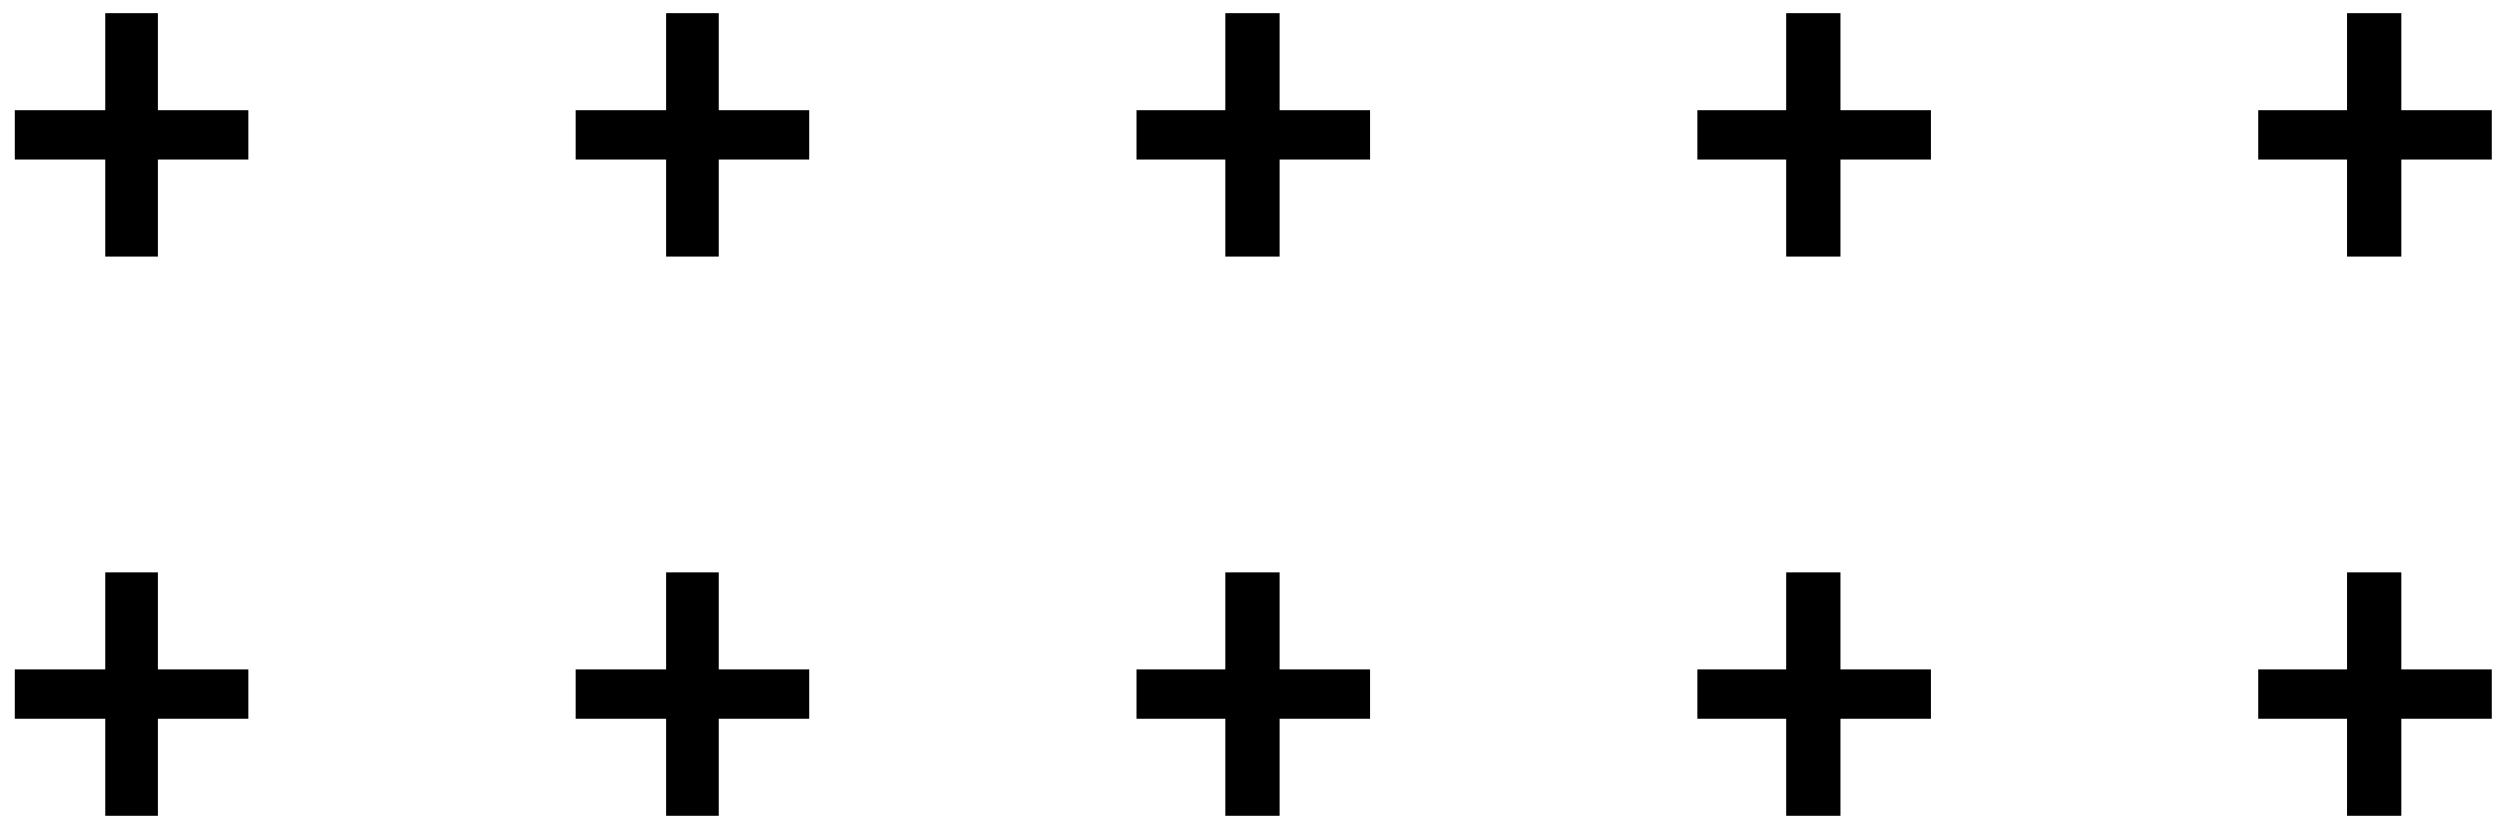 <svg xmlns="http://www.w3.org/2000/svg" id="Camada_1" viewBox="0 0 152 50"><polygon points="43.7 .8 40.5 .8 40.5 6.7 35 6.7 35 9.7 40.5 9.7 40.5 15.6 43.7 15.6 43.7 9.7 49.2 9.7 49.2 6.7 43.7 6.7 43.7 .8"></polygon><polygon points="77.8 34.8 74.5 34.8 74.5 40.7 69.1 40.7 69.1 43.7 74.5 43.7 74.5 49.6 77.8 49.6 77.8 43.7 83.3 43.7 83.3 40.7 77.8 40.7 77.8 34.8"></polygon><polygon points="43.7 34.8 40.5 34.8 40.5 40.7 35 40.7 35 43.7 40.5 43.7 40.5 49.6 43.7 49.6 43.7 43.7 49.2 43.7 49.2 40.7 43.7 40.7 43.7 34.8"></polygon><polygon points="9.6 .8 6.4 .8 6.4 6.7 .9 6.7 .9 9.7 6.4 9.7 6.4 15.6 9.6 15.6 9.6 9.7 15.1 9.7 15.1 6.7 9.6 6.7 9.6 .8"></polygon><polygon points="9.6 34.8 6.4 34.8 6.4 40.7 .9 40.7 .9 43.7 6.4 43.7 6.4 49.6 9.6 49.6 9.6 43.7 15.1 43.7 15.1 40.7 9.6 40.7 9.6 34.8"></polygon><polygon points="77.8 .8 74.5 .8 74.5 6.7 69.1 6.7 69.1 9.7 74.5 9.7 74.5 15.6 77.8 15.6 77.8 9.7 83.3 9.7 83.3 6.7 77.8 6.7 77.8 .8"></polygon><polygon points="111.9 .8 108.6 .8 108.6 6.7 103.2 6.7 103.2 9.7 108.6 9.7 108.6 15.6 111.9 15.6 111.9 9.7 117.4 9.7 117.4 6.7 111.9 6.7 111.9 .8"></polygon><polygon points="146 34.8 142.7 34.8 142.7 40.7 137.3 40.7 137.3 43.7 142.7 43.7 142.7 49.6 146 49.6 146 43.7 151.5 43.7 151.5 40.7 146 40.7 146 34.8"></polygon><polygon points="146 6.7 146 .8 142.7 .8 142.7 6.7 137.3 6.7 137.3 9.7 142.7 9.7 142.7 15.6 146 15.6 146 9.7 151.5 9.7 151.5 6.7 146 6.7"></polygon><polygon points="111.9 34.8 108.6 34.8 108.6 40.7 103.2 40.7 103.2 43.7 108.6 43.7 108.6 49.6 111.9 49.6 111.9 43.7 117.4 43.7 117.4 40.7 111.9 40.7 111.9 34.8"></polygon></svg>